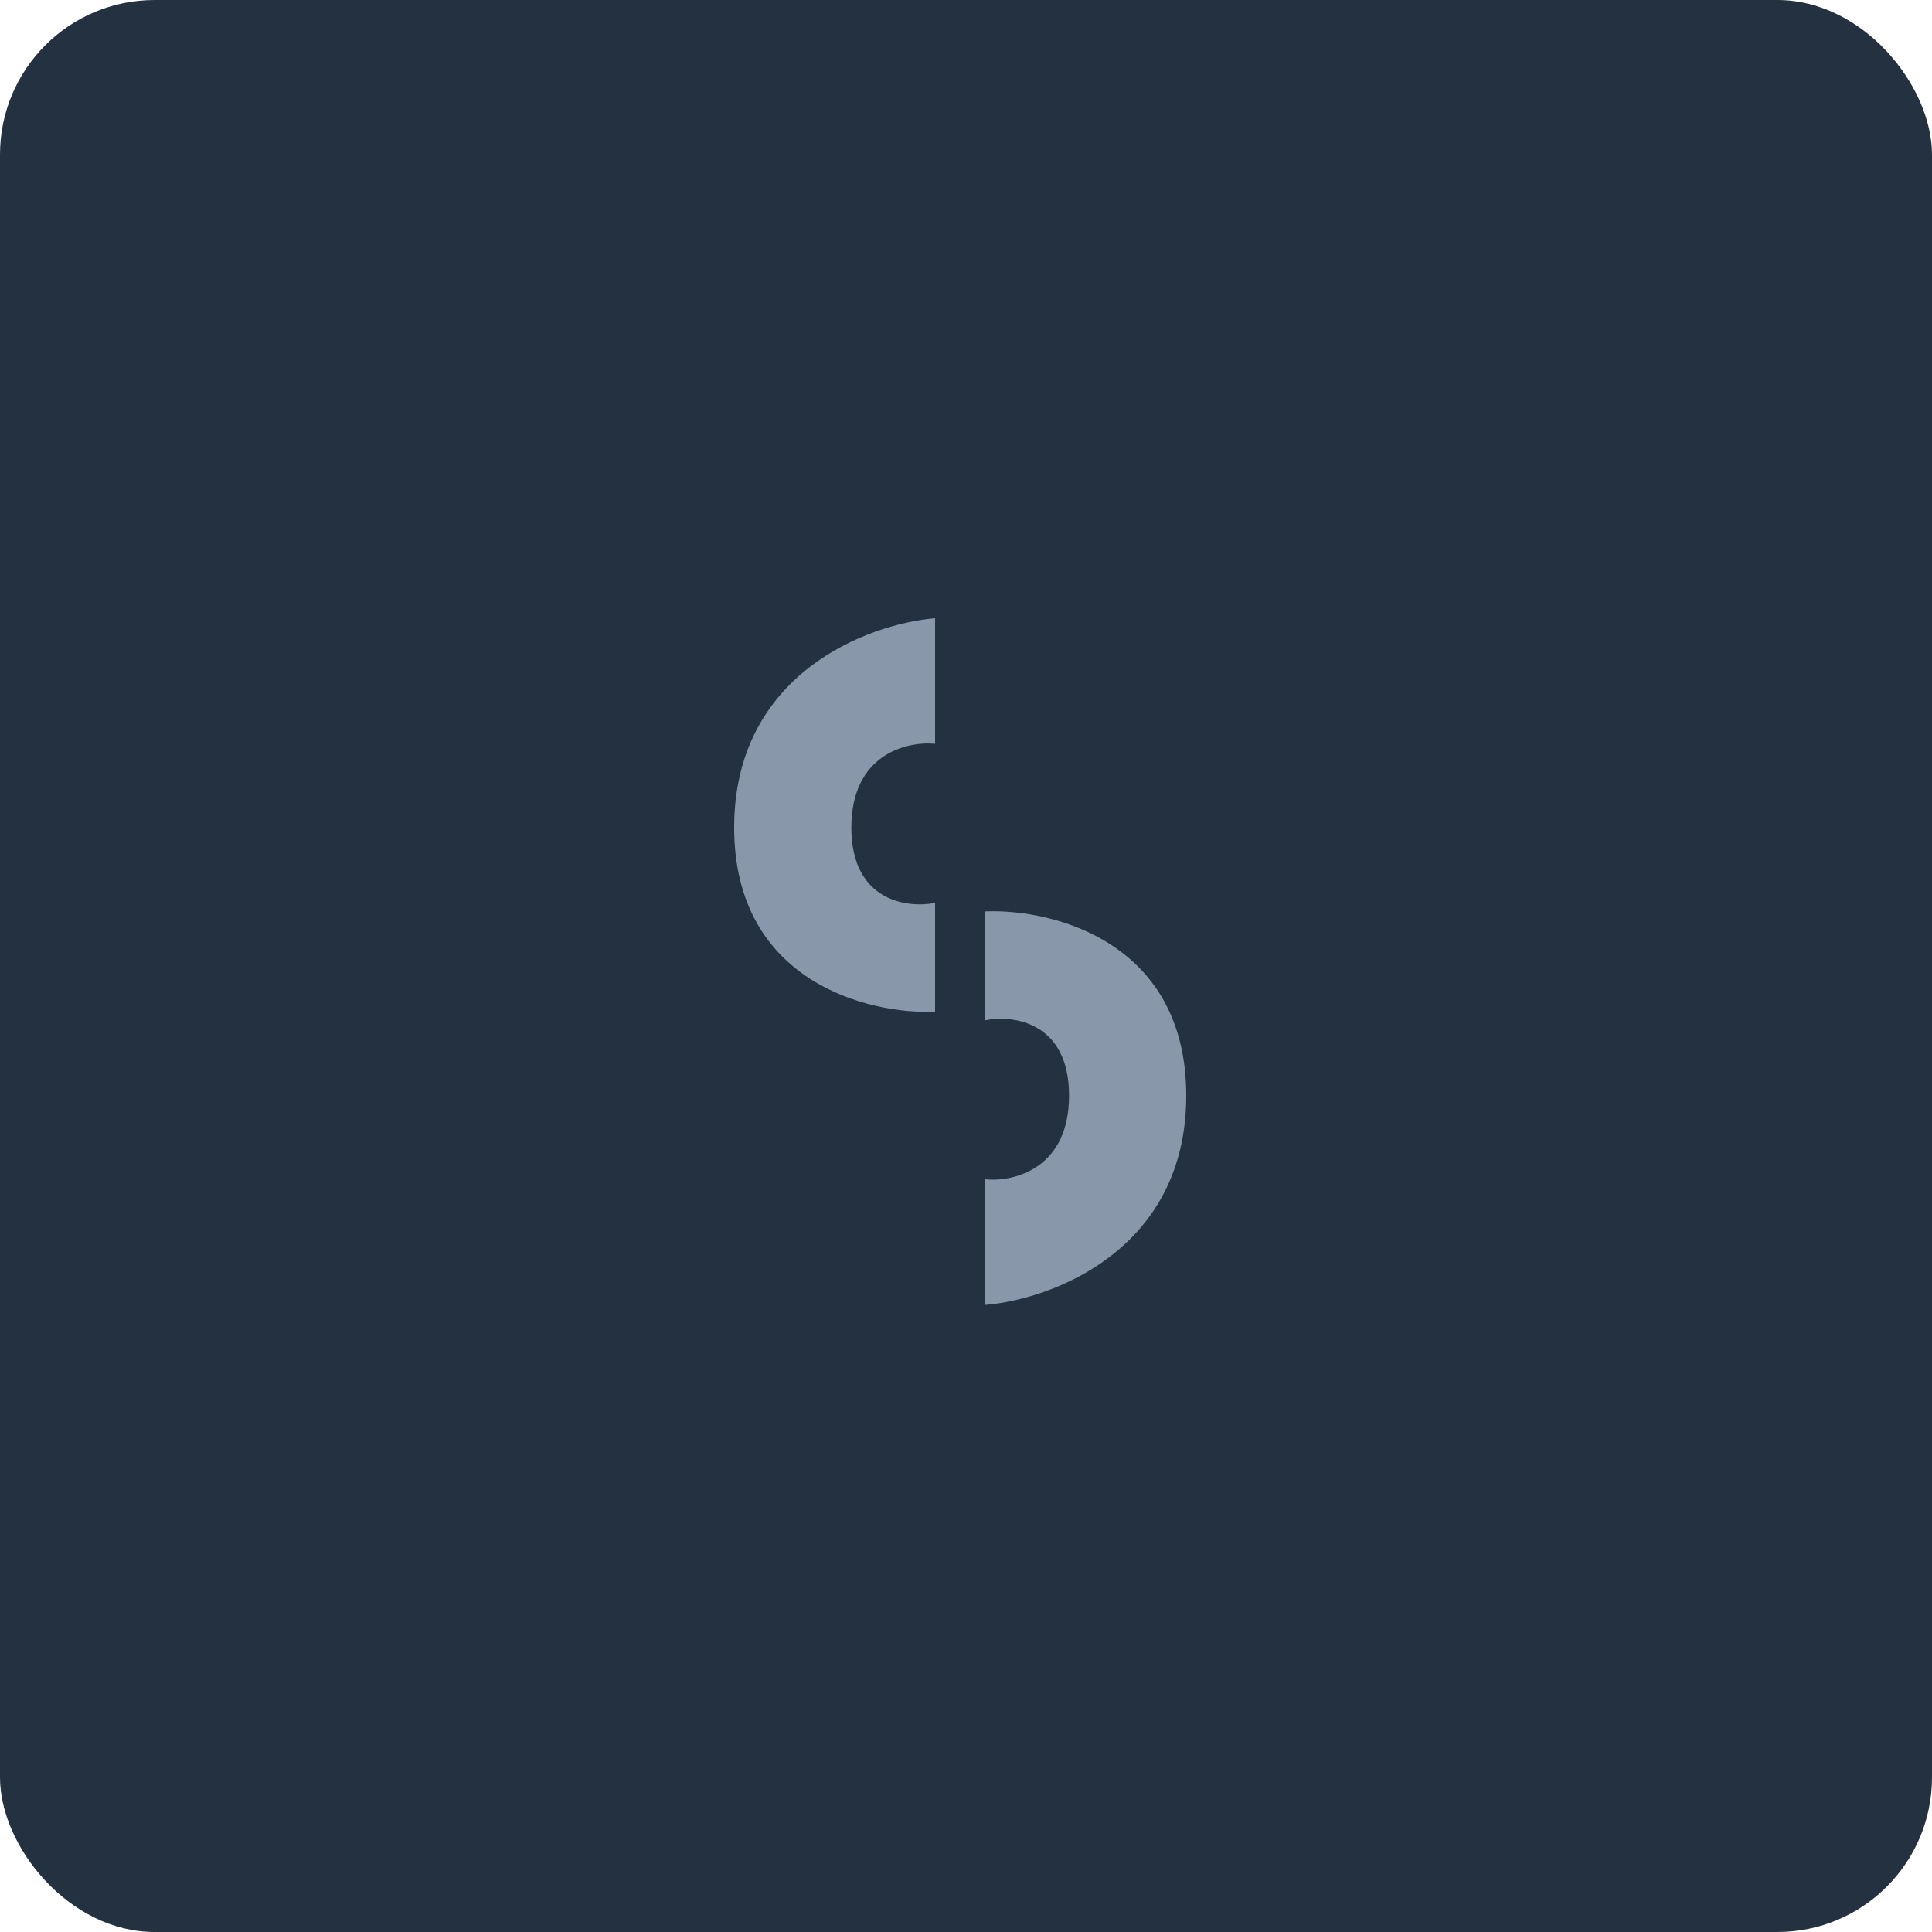 <svg width="100" height="100" viewBox="0 0 50 50" fill="none" xmlns="http://www.w3.org/2000/svg">
<rect width="50" height="50" rx="4" fill="#243140"/>
<path d="M24.2 19.25V16C22.467 16.144 19 17.43 19 21.417C19 25.403 22.467 26.256 24.2 26.183V23.367C23.478 23.511 22.033 23.323 22.033 21.417C22.033 19.51 23.478 19.178 24.2 19.25Z" fill="#8897AA"/>
<path d="M25.5 30.521L25.5 33.771C27.233 33.626 30.7 32.341 30.7 28.354C30.7 24.367 27.233 23.515 25.5 23.587L25.5 26.404C26.222 26.26 27.667 26.448 27.667 28.354C27.667 30.261 26.222 30.593 25.5 30.521Z" fill="#8897AA"/>
</svg>